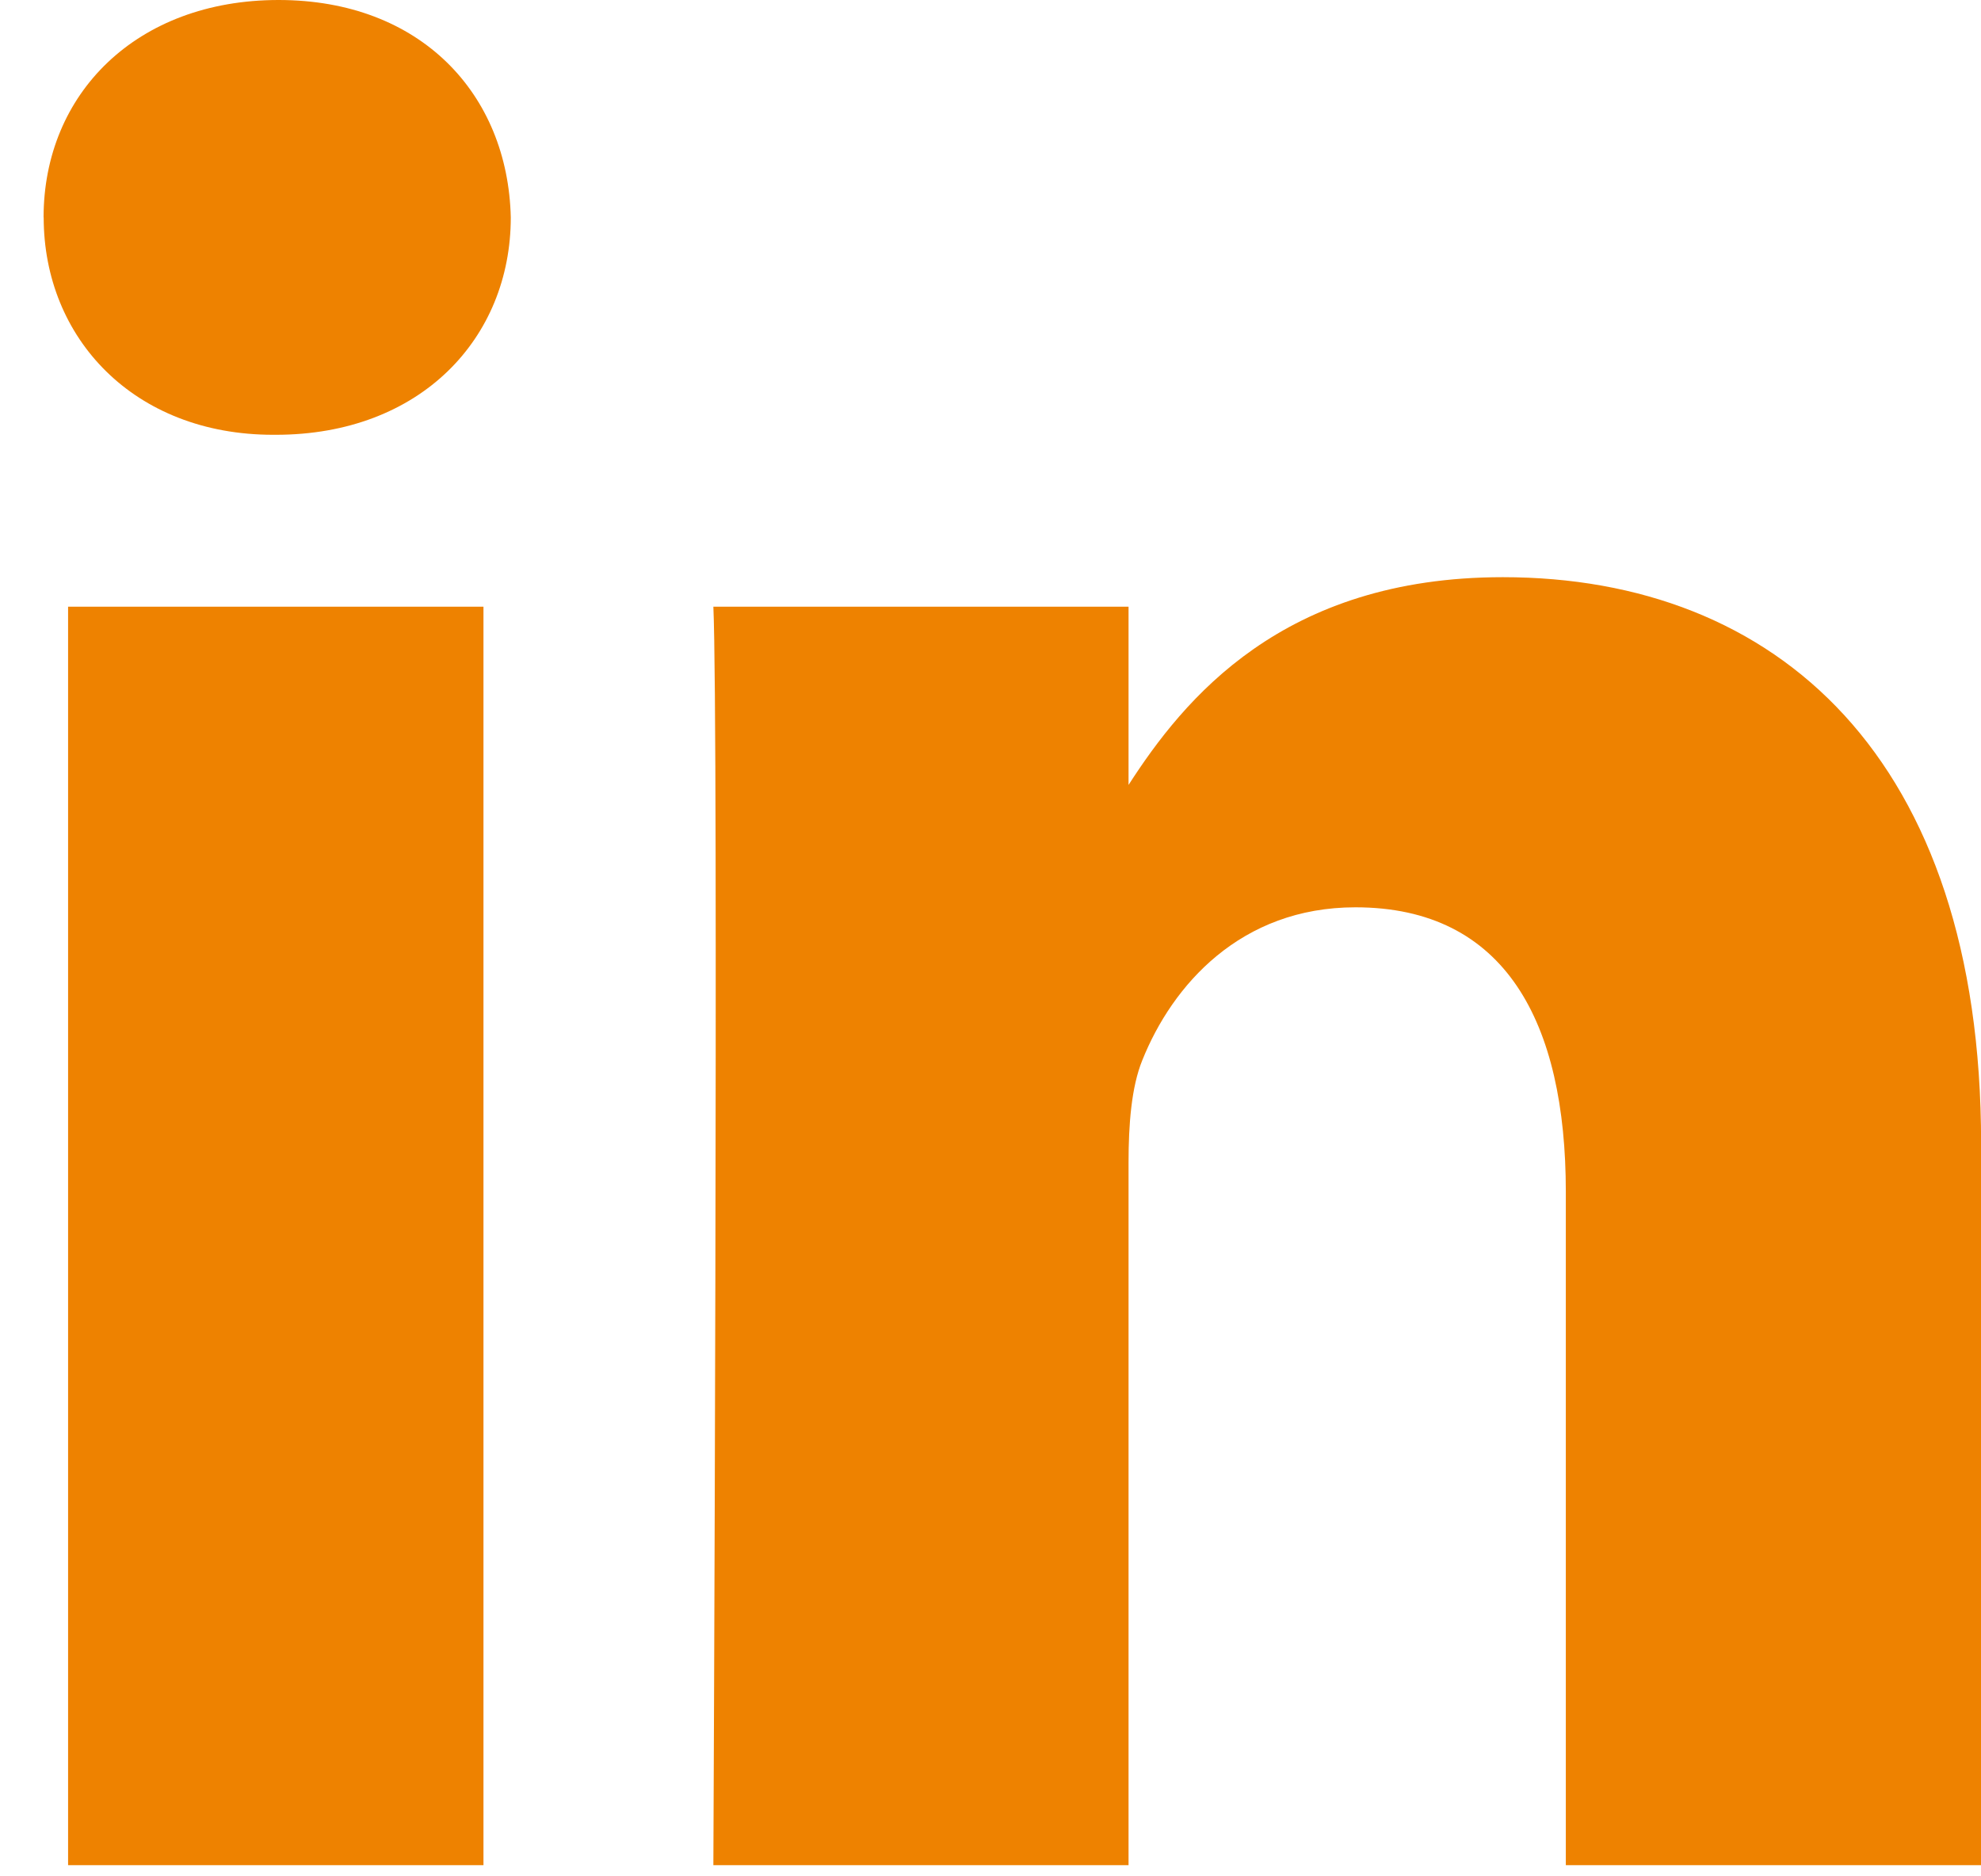 <svg xmlns="http://www.w3.org/2000/svg" width="19" height="18" viewBox="0 0 19 18"><g><g><path fill="#ee8200" d="M15.018 11.434c0-1.623-.577-2.73-2.018-2.73-1.101 0-1.756.747-2.044 1.467-.105.258-.132.619-.132.98v6.742H6.842s.051-10.94 0-12.073h3.982v1.71c.53-.823 1.477-1.993 3.59-1.993 2.622 0 4.587 1.725 4.587 5.433v6.923h-3.983zM.418 2.086C.418.9 1.308 0 2.672 0c1.362 0 2.2.901 2.227 2.086 0 1.158-.865 2.085-2.254 2.085H2.62c-1.336 0-2.201-.927-2.201-2.085zM.653 5.82h3.984v12.073H.653z"/></g></g></svg>